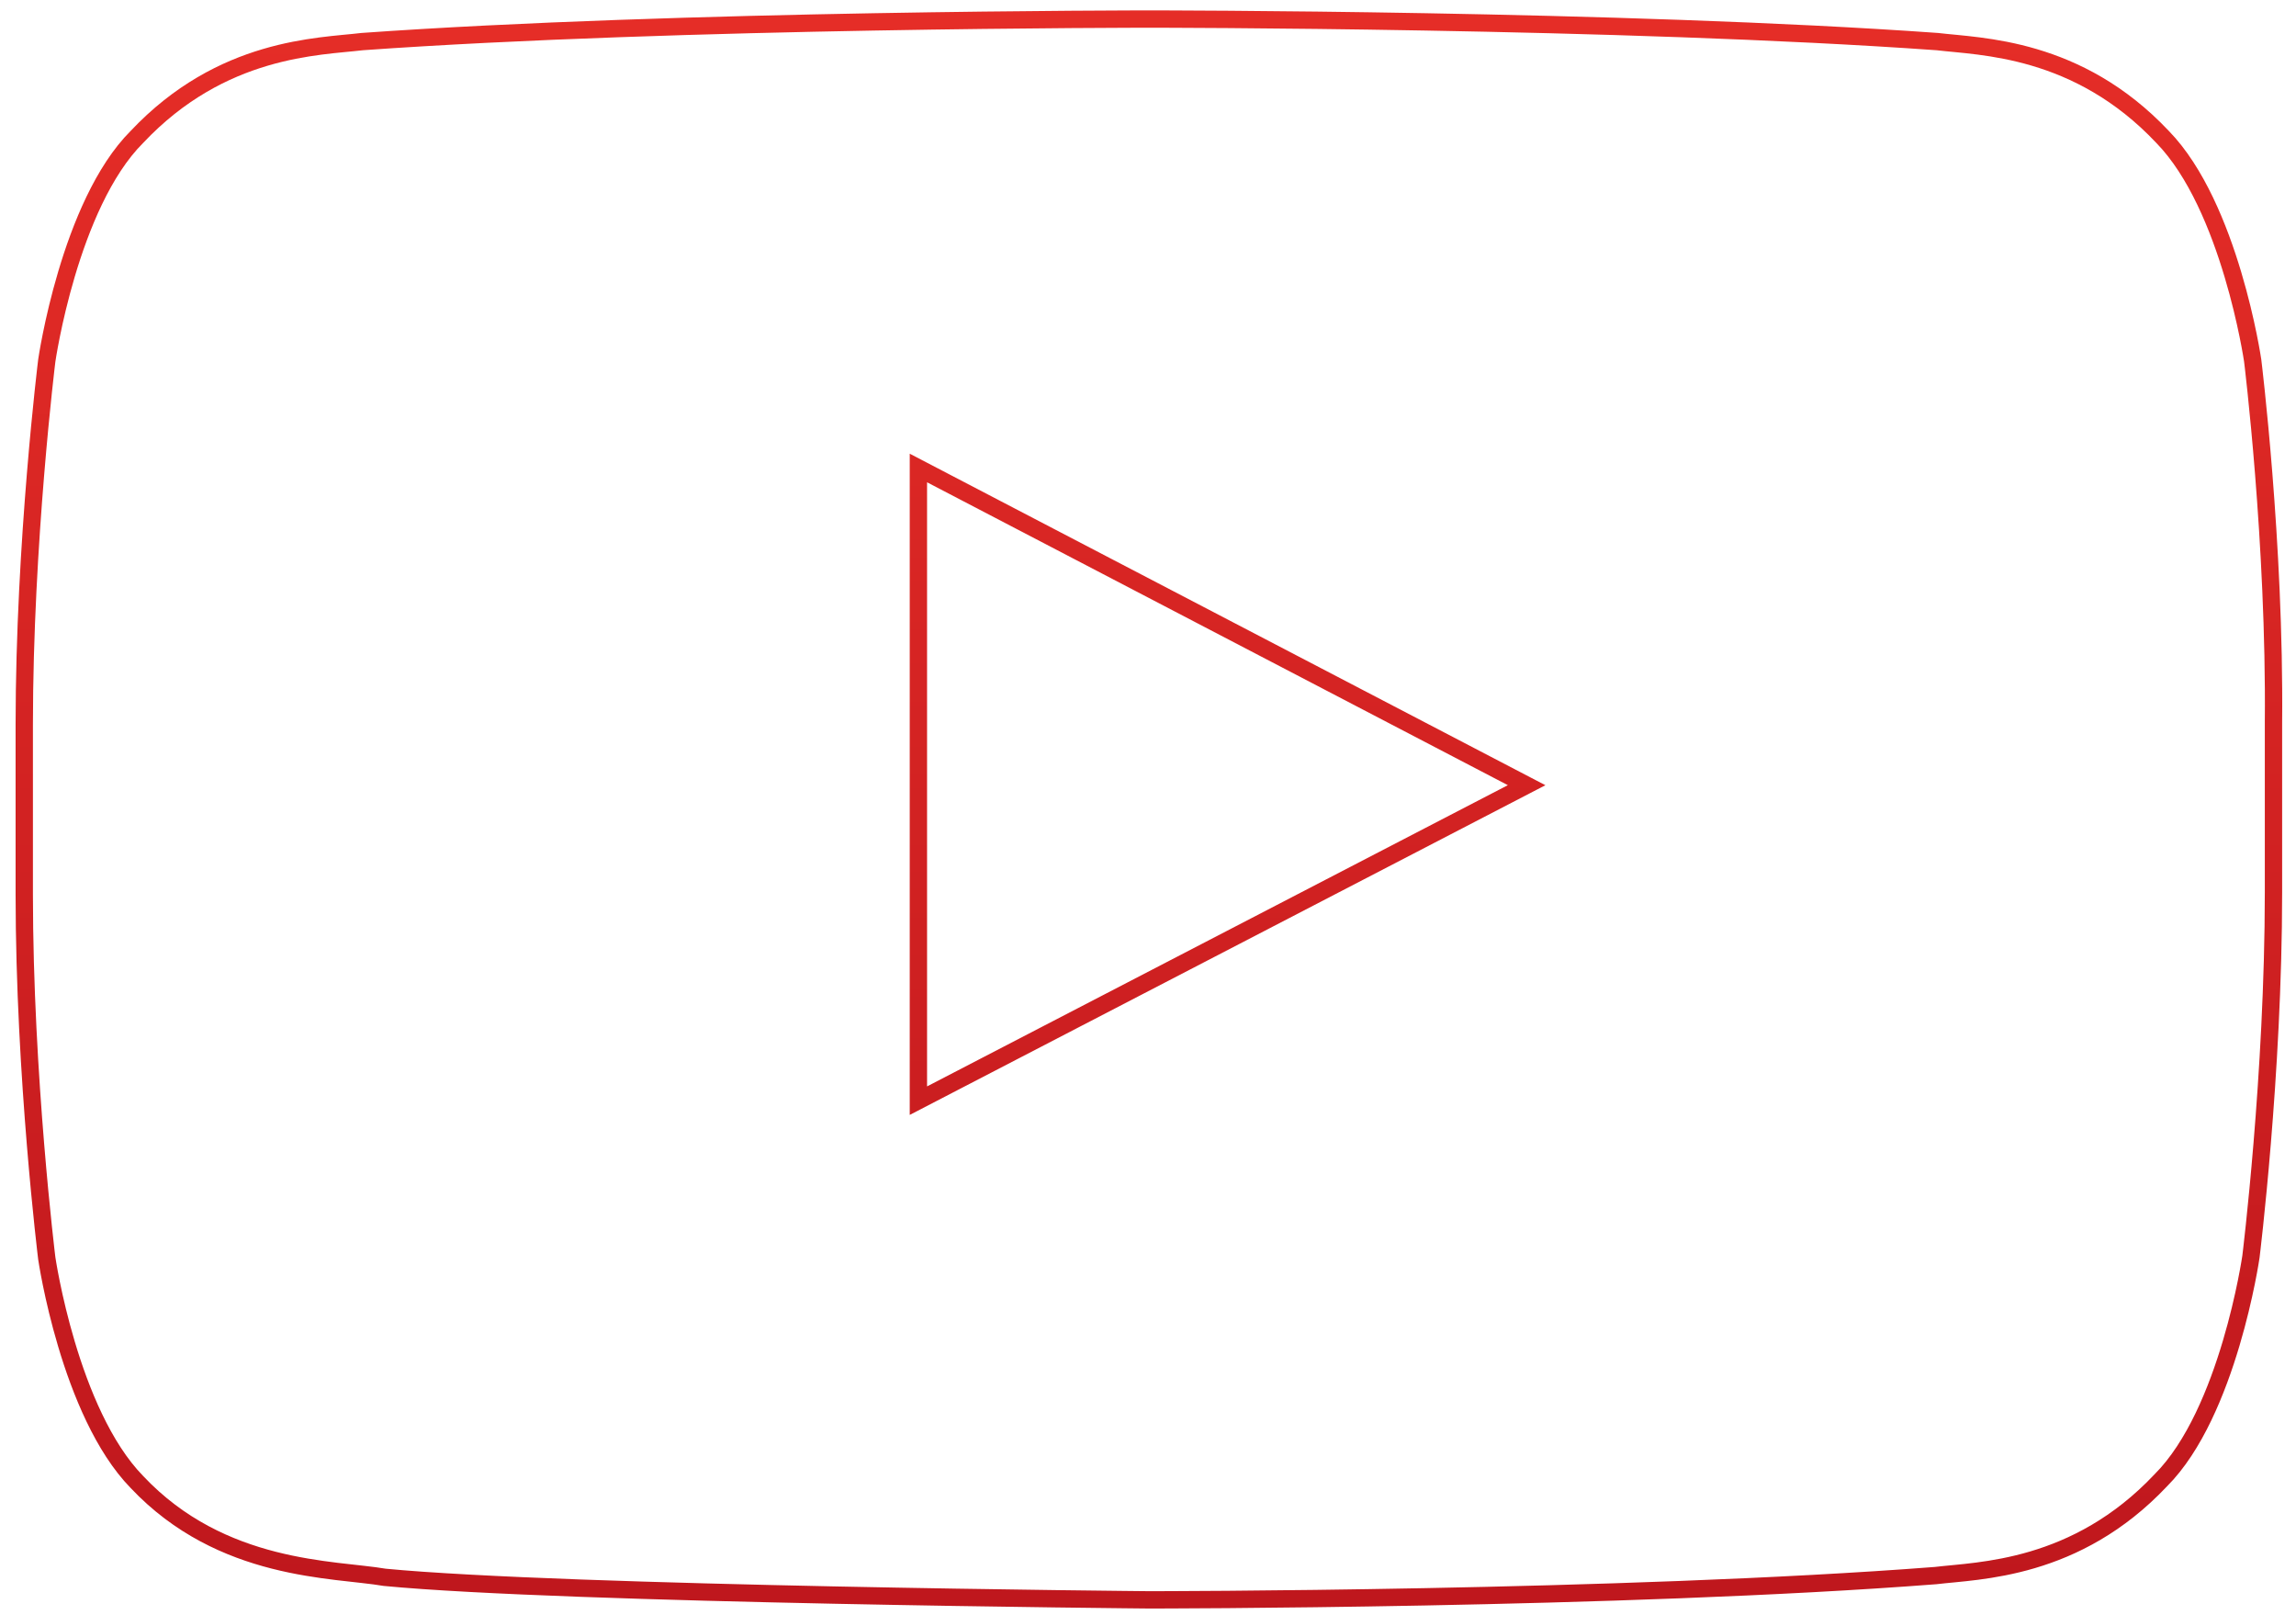 <?xml version="1.0" encoding="utf-8"?>
<!-- Generator: Adobe Illustrator 19.1.1, SVG Export Plug-In . SVG Version: 6.00 Build 0)  -->
<svg version="1.1" id="Layer_1" xmlns="http://www.w3.org/2000/svg" xmlns:xlink="http://www.w3.org/1999/xlink" x="0px" y="0px"
	 viewBox="-231 374.7 132.5 93.2" style="enable-background:new -231 374.7 132.5 93.2;" xml:space="preserve">
<style type="text/css">
	.st0{fill:none;stroke:url(#SVGID_1_);stroke-miterlimit:10;}
</style>
<g id="Lozenge_7_">
	<g>
		
			<linearGradient id="SVGID_1_" gradientUnits="userSpaceOnUse" x1="-164.614" y1="375.58" x2="-164.614" y2="466.856" gradientTransform="matrix(1 0 0 1 0 0.179)">
			<stop  offset="0" style="stop-color:#E52D27"/>
			<stop  offset="1" style="stop-color:#BF171D"/>
		</linearGradient>
		<path class="st0" d="M-101,395.5c0,0-1.3-8.9-5.2-12.9c-4.9-5.2-10.5-5.2-13-5.5c-18.2-1.3-45.4-1.3-45.4-1.3h-0.1
			c0,0-27.2,0-45.4,1.3c-2.5,0.3-8.1,0.3-13,5.5c-3.9,3.9-5.2,12.9-5.2,12.9s-1.3,10.5-1.3,21v9.8c0,10.5,1.3,21,1.3,21
			s1.3,8.9,5.2,12.9c4.9,5.2,11.4,5,14.3,5.5c10.4,1,44.1,1.3,44.1,1.3s27.3,0,45.4-1.4c2.5-0.3,8.1-0.3,13-5.5
			c3.9-3.9,5.2-12.9,5.2-12.9s1.3-10.5,1.3-21v-9.8C-99.7,406-101,395.5-101,395.5z M-178,438.2l0-36.5l35.1,18.3L-178,438.2z"/>
	</g>
</g>
</svg>
